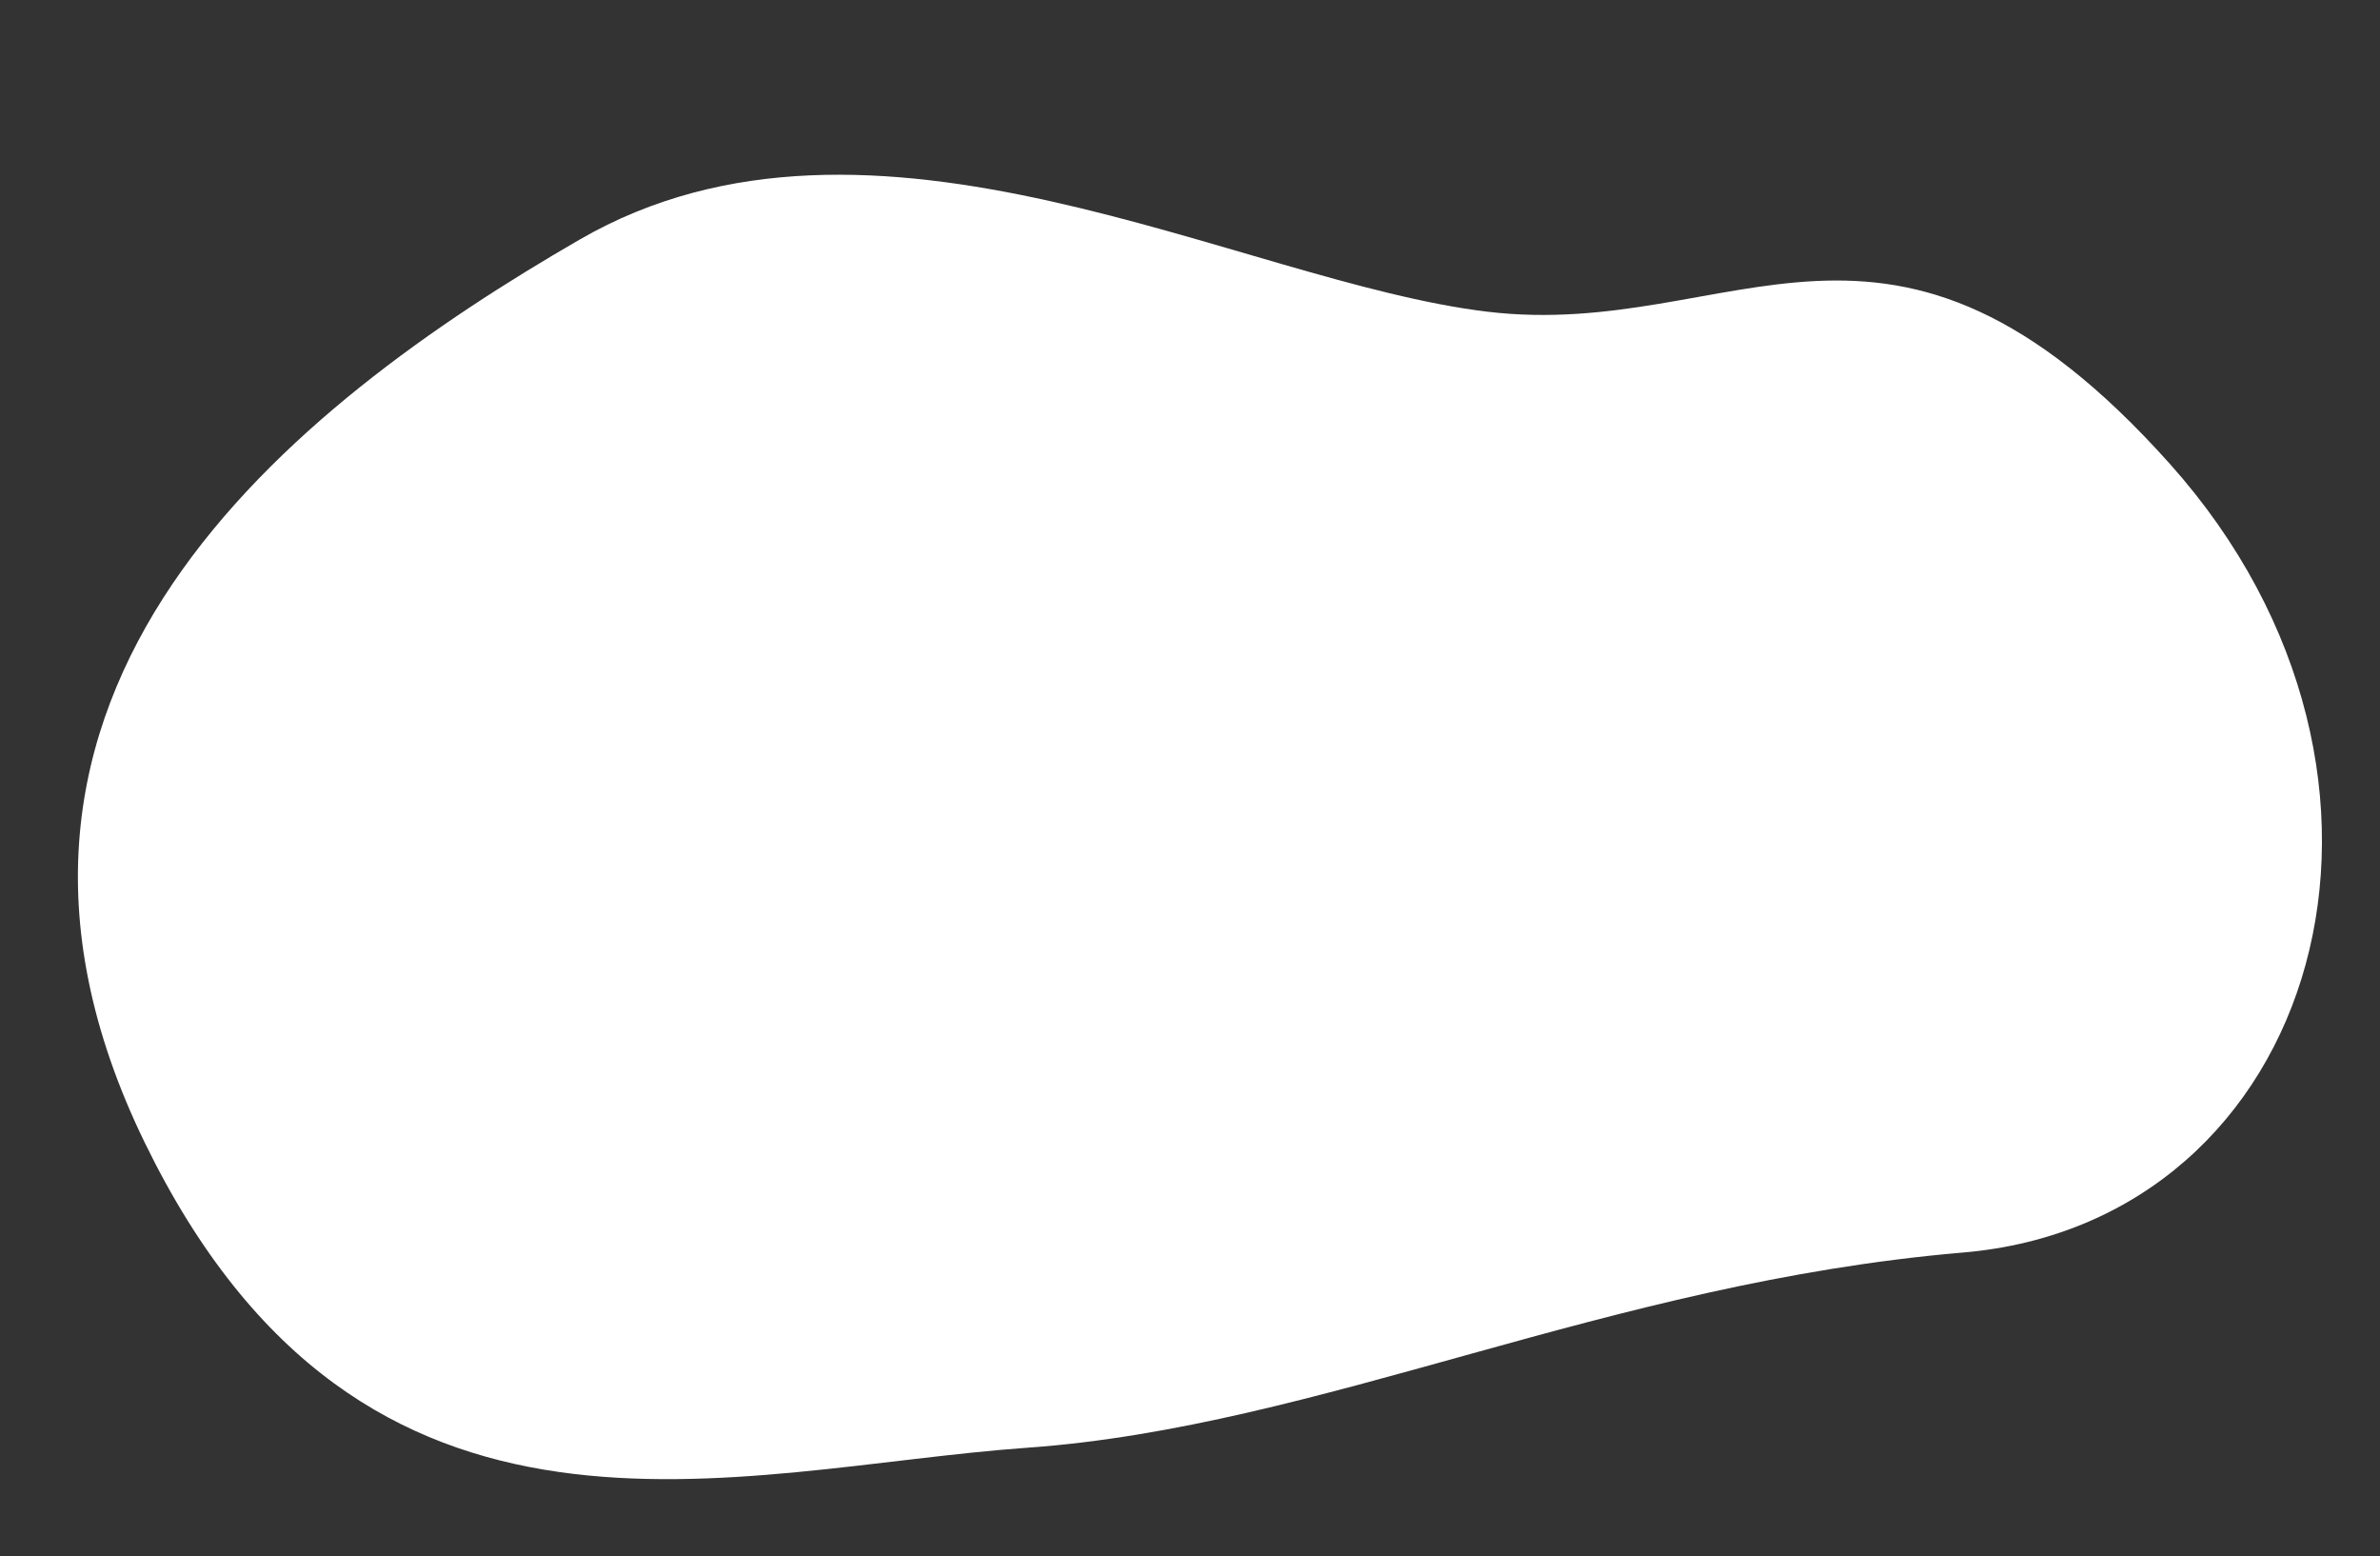<svg xmlns="http://www.w3.org/2000/svg" width="683.596" height="446.805" viewBox="0 0 683.596 446.805">
  <rect x="0" y="0" width="683.596" height="446.805" fill="#333333" stroke="none"/>
  <path id="feher_folt-2" data-name="feher folt-2" d="M427.115,67.577C357.449,50.42,260.128-22.663,170.932,15.233,83.341,52.447-31.474,121.163,15.263,257.306s156.589,113.623,241,117.949,170.692-26.711,273.525-22.88S685.474,234.212,616.349,134.8,496.781,84.735,427.115,67.577Z" transform="translate(-4.976 74.48) rotate(-7)" fill="#fff"/>
</svg>
